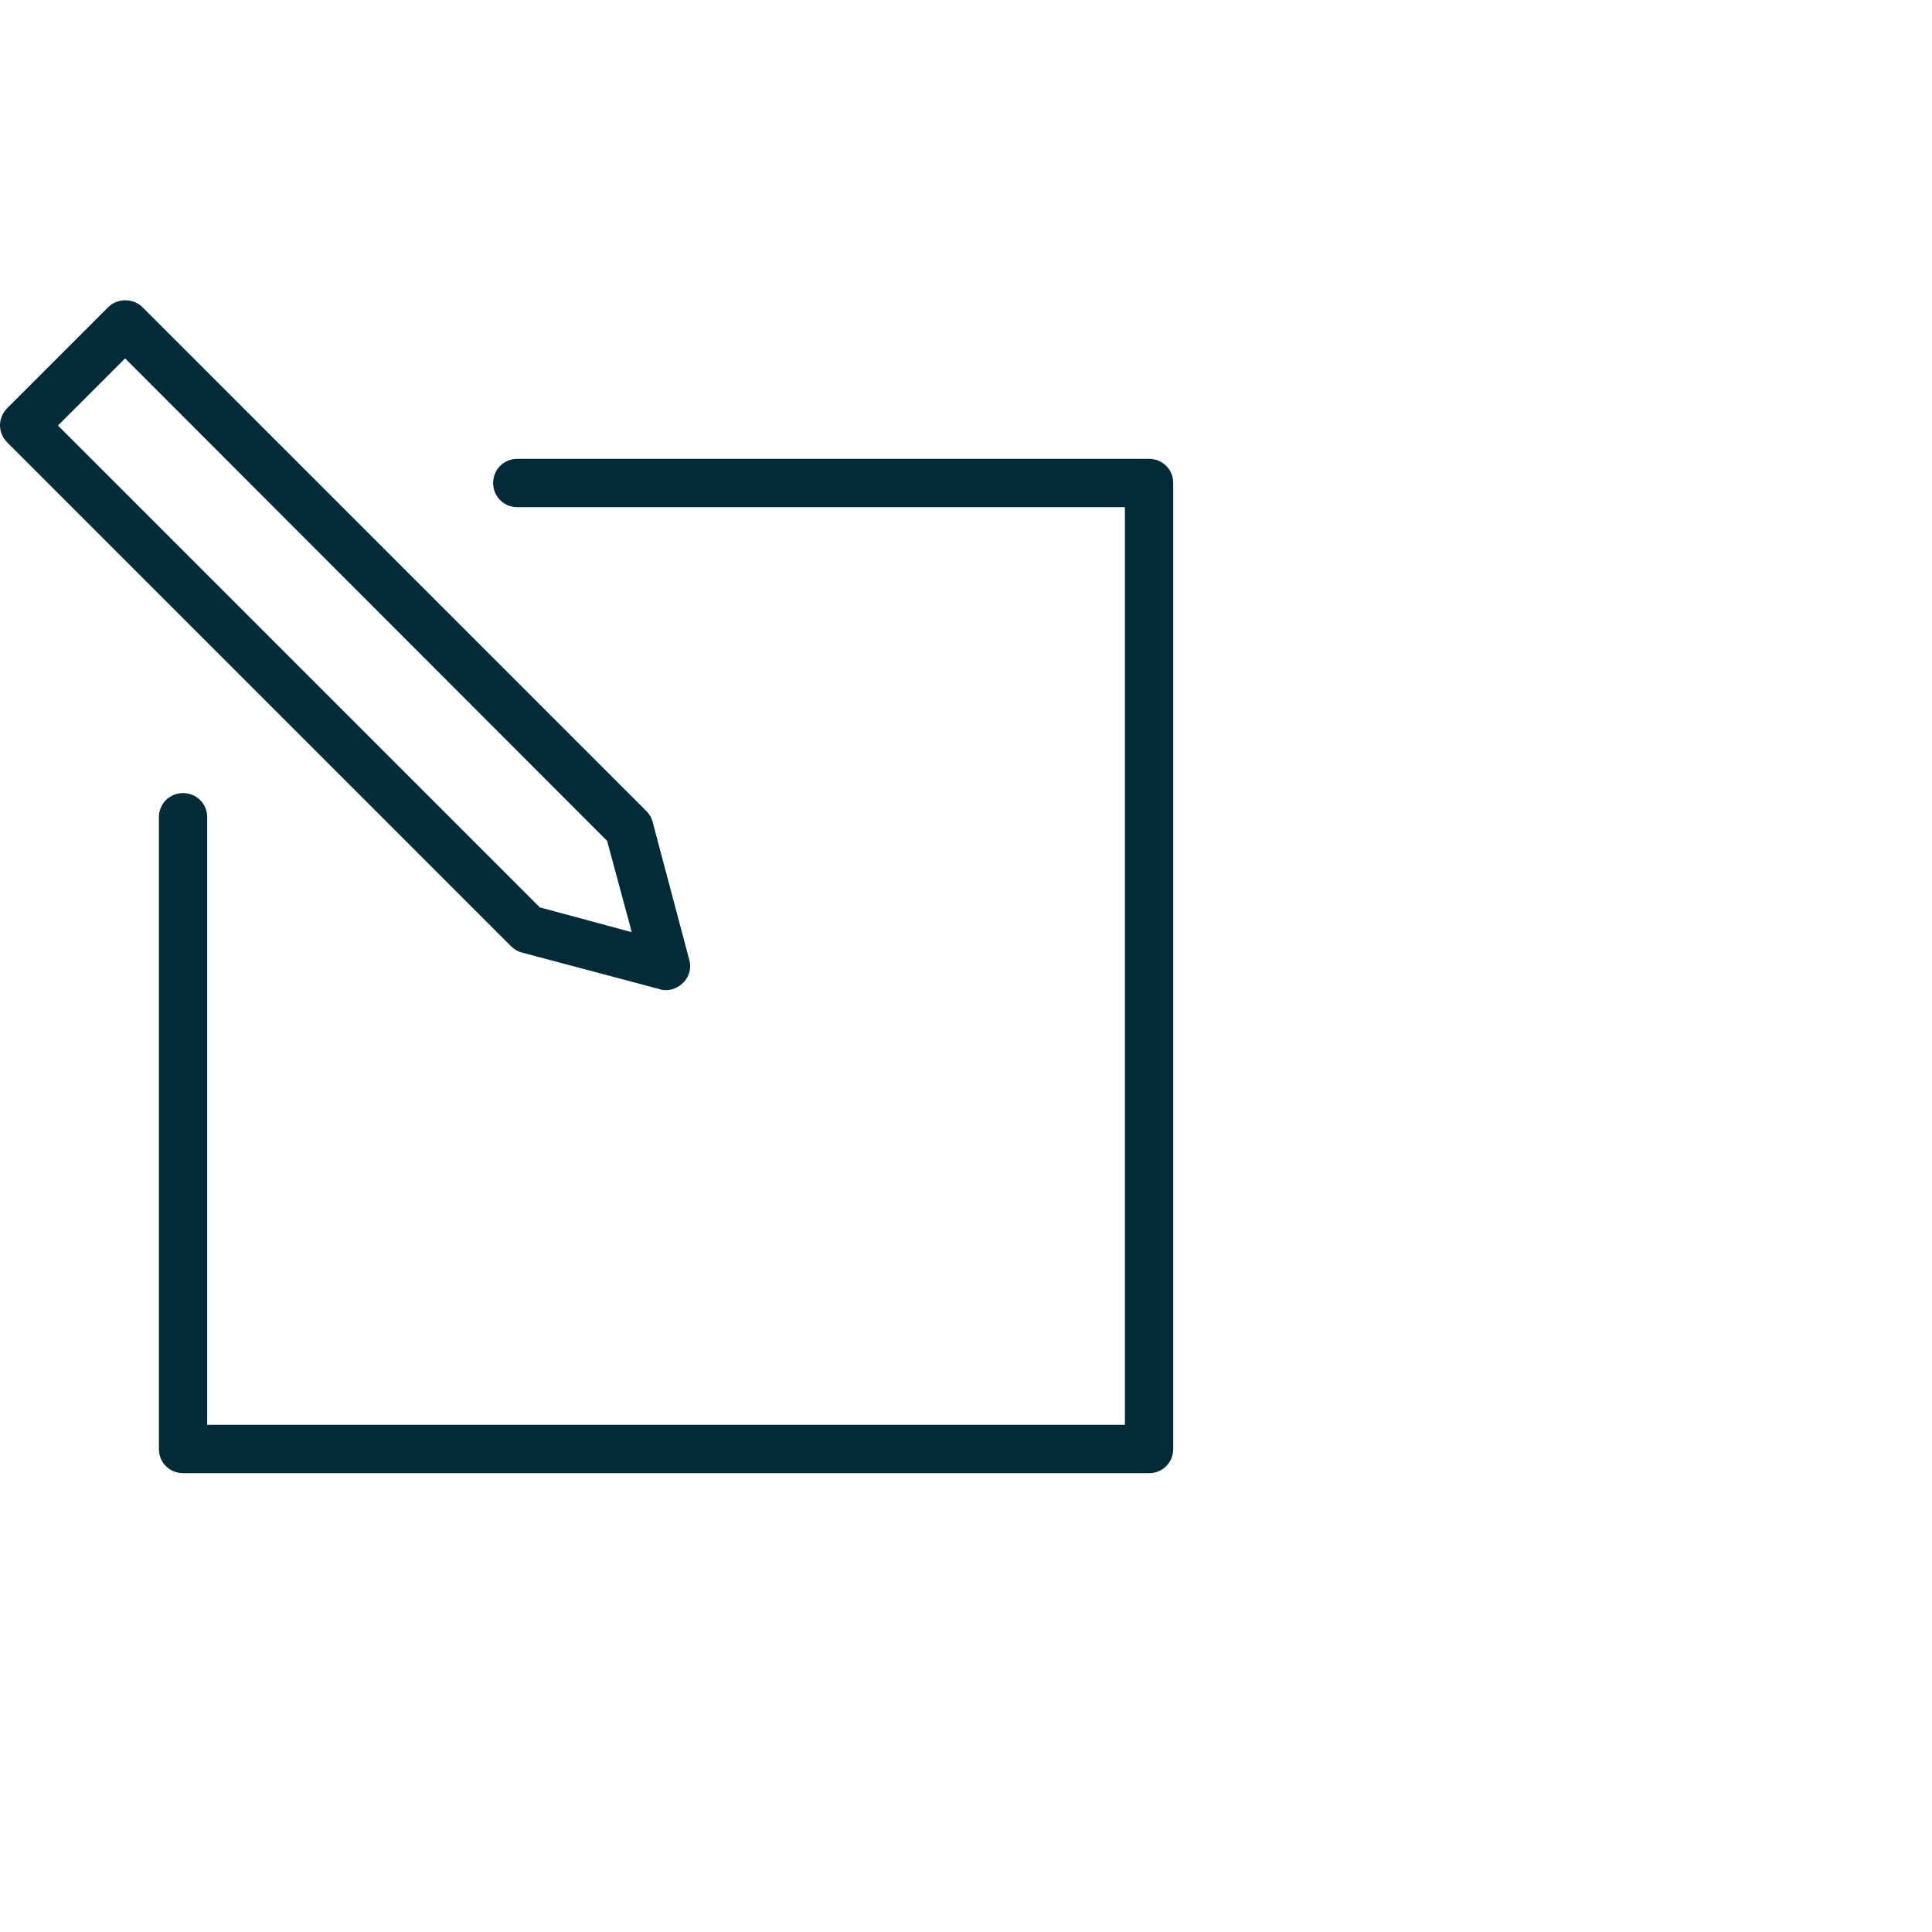 <?xml version="1.0" encoding="UTF-8"?>
<svg xmlns="http://www.w3.org/2000/svg" id="b" viewBox="0 0 40 40">
  <g id="c">
    <rect x="0" width="40" height="40" style="fill:none;"></rect>
    <path d="m23.79,30.5H3.79c-.28,0-.5-.22-.5-.5v-13.08c0-.28.22-.5.5-.5s.5.22.5.5v12.58h19V10.5h-12.58c-.28,0-.5-.22-.5-.5s.22-.5.5-.5h13.08c.28,0,.5.22.5.5v20c0,.28-.22.5-.5.5Z" style="fill:#002b37;"></path>
    <path d="m13.79,20.5s-.09,0-.13-.02l-2.86-.76c-.08-.02-.16-.07-.22-.13L.15,9.16c-.2-.2-.2-.51,0-.71l2.09-2.09c.19-.19.52-.19.71,0l10.43,10.43c.06.06.11.14.13.22l.76,2.86c.05.17,0,.36-.13.48-.09.09-.22.15-.35.15Zm-2.6-1.71l1.89.51-.51-1.89L2.59,7.42l-1.39,1.39,9.98,9.98Z" style="fill:#002b37;"></path>
  </g>
</svg>
